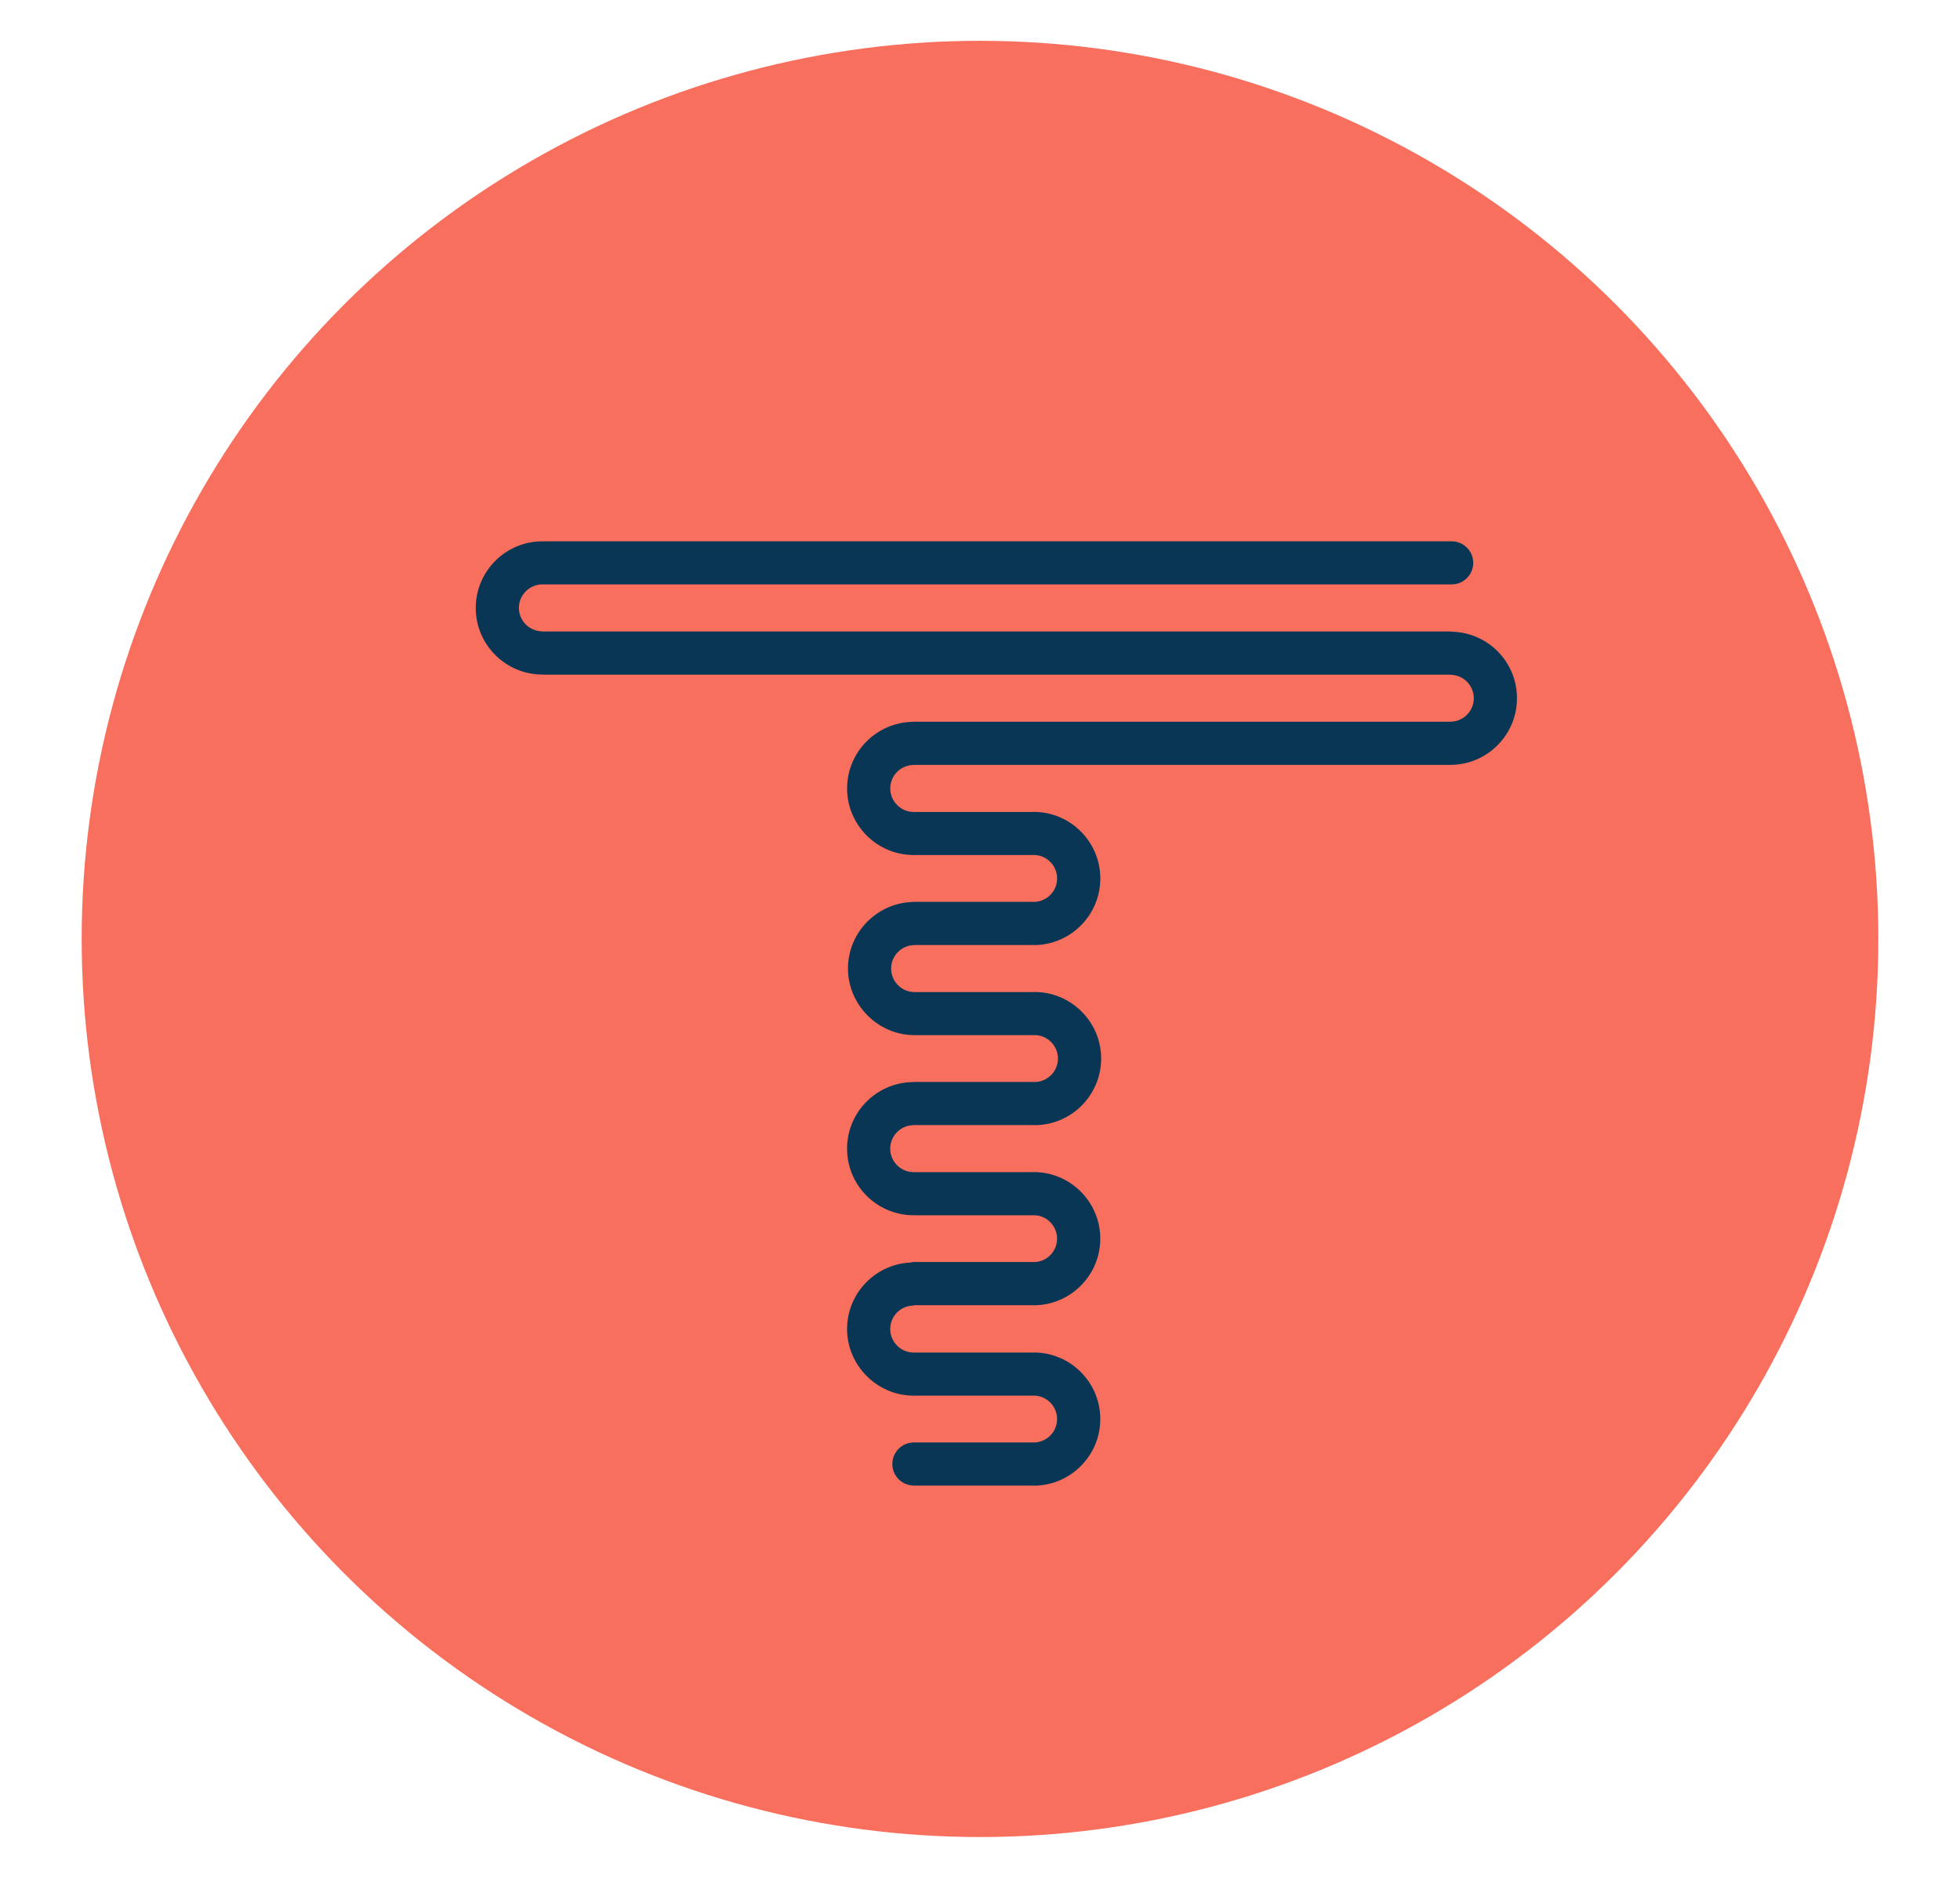 <?xml version="1.0" encoding="UTF-8"?> <svg xmlns="http://www.w3.org/2000/svg" id="Layer_1" data-name="Layer 1" viewBox="0 0 432 414"><defs><style> .cls-1 { fill: #083654; } .cls-2 { fill: #f86f5d; } </style></defs><circle class="cls-2" cx="216" cy="207" r="198"></circle><path class="cls-1" d="M319.94,139.24c-.07-.02-.14-.02-.22-.02H119.82c-.09,0-.18.02-.27.04v-.07c-2.85,0-5.18-2.32-5.18-5.17s2.32-5.18,5.18-5.18v-.04c.09.02.18.04.27.04h199.91s.18,0,.23,0c2.62,0,4.75-2.13,4.75-4.75s-2.13-4.75-4.75-4.75c-.06,0-.2,0-.23,0H119.82c-.09,0-.18.02-.27.04v-.04c-8.1,0-14.69,6.59-14.69,14.69s6.59,14.68,14.69,14.68h0c.09,0,.18.03.27.03h199.84v.02c2.85,0,5.18,2.32,5.18,5.17s-2.31,5.17-5.16,5.18h-118.34c-.08,0-.16.01-.24.03-7.96.16-14.39,6.68-14.39,14.68s6.47,14.56,14.47,14.68c.02,0,.04,0,.06,0h26.92s0,0,.01,0c2.69.18,4.83,2.42,4.83,5.16s-2.12,4.96-4.79,5.16c-.02,0-.03,0-.05,0h-26.92c-.09,0-.17.01-.26.04-7.82.32-14.08,6.78-14.08,14.67s6.47,14.57,14.47,14.68c.02,0,.03,0,.05,0h26.93c2.69.18,4.83,2.42,4.83,5.16s-2.12,4.96-4.8,5.16c-.02,0-.03,0-.05,0h-26.92c-.08,0-.15.01-.22.03-8.01.1-14.49,6.65-14.49,14.68s6.47,14.56,14.47,14.68c.02,0,.04,0,.06,0h26.93c2.69.18,4.83,2.42,4.83,5.16s-2.12,4.96-4.79,5.16c-.02,0-.03,0-.05,0h-26.92c-.16,0-.3.04-.44.1-7.82.31-14.09,6.77-14.09,14.67s6.47,14.57,14.47,14.68c.02,0,.04,0,.06,0h26.92s0,0,.01,0c2.69.18,4.83,2.42,4.83,5.16s-2.12,4.96-4.79,5.16c-.02,0-.03,0-.05,0h-26.64s-.05,0-.07,0-.05,0-.07,0h-.14s-.09,0-.14.01c-2.46.18-4.41,2.23-4.41,4.74s1.93,4.54,4.38,4.74c.06,0,.11.02.17.02h.17s.03,0,.04,0,.03,0,.04,0h26.34v.02c8.1,0,14.69-6.59,14.69-14.69s-6.59-14.68-14.69-14.68v.02h-26.43c-2.85,0-5.18-2.32-5.18-5.18s2.32-5.18,5.18-5.18v-.08h26.43v.02c8.1,0,14.69-6.59,14.69-14.69s-6.59-14.68-14.69-14.68v.02h-26.43c-2.85,0-5.18-2.32-5.18-5.18s2.32-5.18,5.18-5.18v-.02s.02,0,.03,0h26.59v.02c8.1,0,14.69-6.59,14.69-14.68s-6.59-14.68-14.69-14.68v.02h-26.43c-2.85,0-5.17-2.32-5.17-5.18s2.32-5.18,5.18-5.18v-.02h26.24v.02c8.1,0,14.69-6.59,14.69-14.68s-6.59-14.69-14.69-14.69v.02h-26.43c-2.85,0-5.18-2.32-5.18-5.18s2.32-5.18,5.18-5.18v-.02h118.27s.02,0,.02,0h.06c8.06-.05,14.6-6.61,14.6-14.68s-6.43-14.52-14.4-14.68Z"></path></svg> 